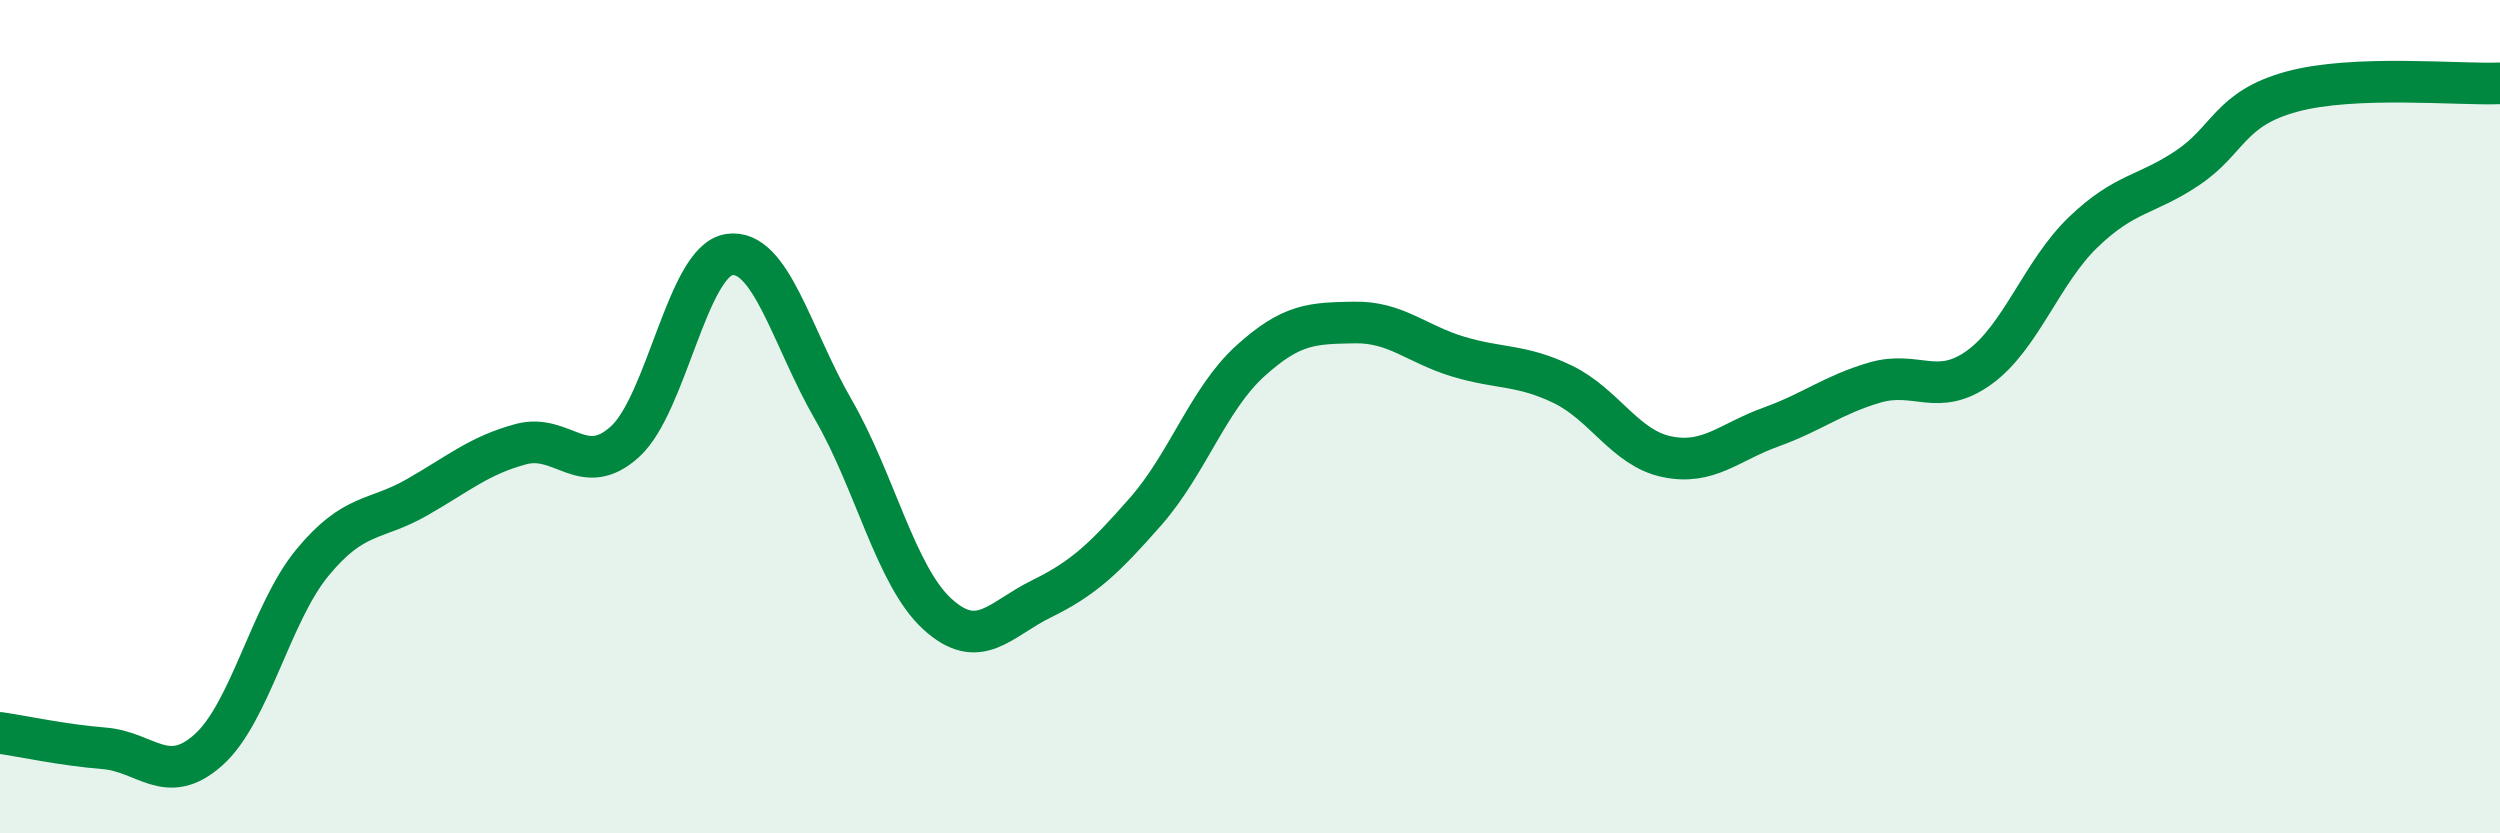 
    <svg width="60" height="20" viewBox="0 0 60 20" xmlns="http://www.w3.org/2000/svg">
      <path
        d="M 0,17.59 C 0.5,17.66 1.5,17.88 2.5,17.96 C 3.5,18.04 4,18.89 5,18 C 6,17.11 6.5,14.71 7.5,13.5 C 8.5,12.29 9,12.51 10,11.94 C 11,11.37 11.5,10.93 12.5,10.66 C 13.5,10.39 14,11.51 15,10.6 C 16,9.69 16.5,6.26 17.5,6.11 C 18.5,5.96 19,8.1 20,9.83 C 21,11.56 21.5,13.83 22.5,14.74 C 23.5,15.65 24,14.86 25,14.37 C 26,13.88 26.5,13.41 27.5,12.27 C 28.5,11.13 29,9.58 30,8.67 C 31,7.76 31.5,7.76 32.5,7.74 C 33.5,7.72 34,8.26 35,8.56 C 36,8.86 36.5,8.74 37.5,9.22 C 38.5,9.7 39,10.75 40,10.96 C 41,11.17 41.5,10.61 42.5,10.25 C 43.5,9.89 44,9.47 45,9.18 C 46,8.89 46.5,9.54 47.5,8.82 C 48.5,8.1 49,6.53 50,5.57 C 51,4.61 51.5,4.7 52.5,4.03 C 53.5,3.36 53.5,2.61 55,2.2 C 56.5,1.79 59,2.04 60,2L60 20L0 20Z"
        fill="#008740"
        opacity="0.1"
        stroke-linecap="round"
        stroke-linejoin="round"
      />
      <path
        d="M 0,17.59 C 0.5,17.66 1.5,17.88 2.5,17.96 C 3.5,18.04 4,18.89 5,18 C 6,17.11 6.5,14.71 7.5,13.5 C 8.5,12.29 9,12.51 10,11.94 C 11,11.37 11.5,10.93 12.5,10.66 C 13.5,10.39 14,11.51 15,10.6 C 16,9.69 16.5,6.26 17.5,6.11 C 18.5,5.96 19,8.1 20,9.83 C 21,11.56 21.5,13.83 22.5,14.74 C 23.5,15.65 24,14.86 25,14.37 C 26,13.88 26.5,13.41 27.5,12.27 C 28.5,11.13 29,9.58 30,8.67 C 31,7.76 31.5,7.76 32.5,7.74 C 33.5,7.72 34,8.26 35,8.56 C 36,8.86 36.5,8.74 37.5,9.22 C 38.5,9.7 39,10.75 40,10.96 C 41,11.17 41.5,10.61 42.5,10.25 C 43.5,9.89 44,9.47 45,9.18 C 46,8.89 46.5,9.54 47.5,8.82 C 48.5,8.1 49,6.53 50,5.57 C 51,4.61 51.5,4.7 52.5,4.03 C 53.5,3.36 53.5,2.61 55,2.2 C 56.5,1.79 59,2.04 60,2"
        stroke="#008740"
        stroke-width="1"
        fill="none"
        stroke-linecap="round"
        stroke-linejoin="round"
      />
    </svg>
  
